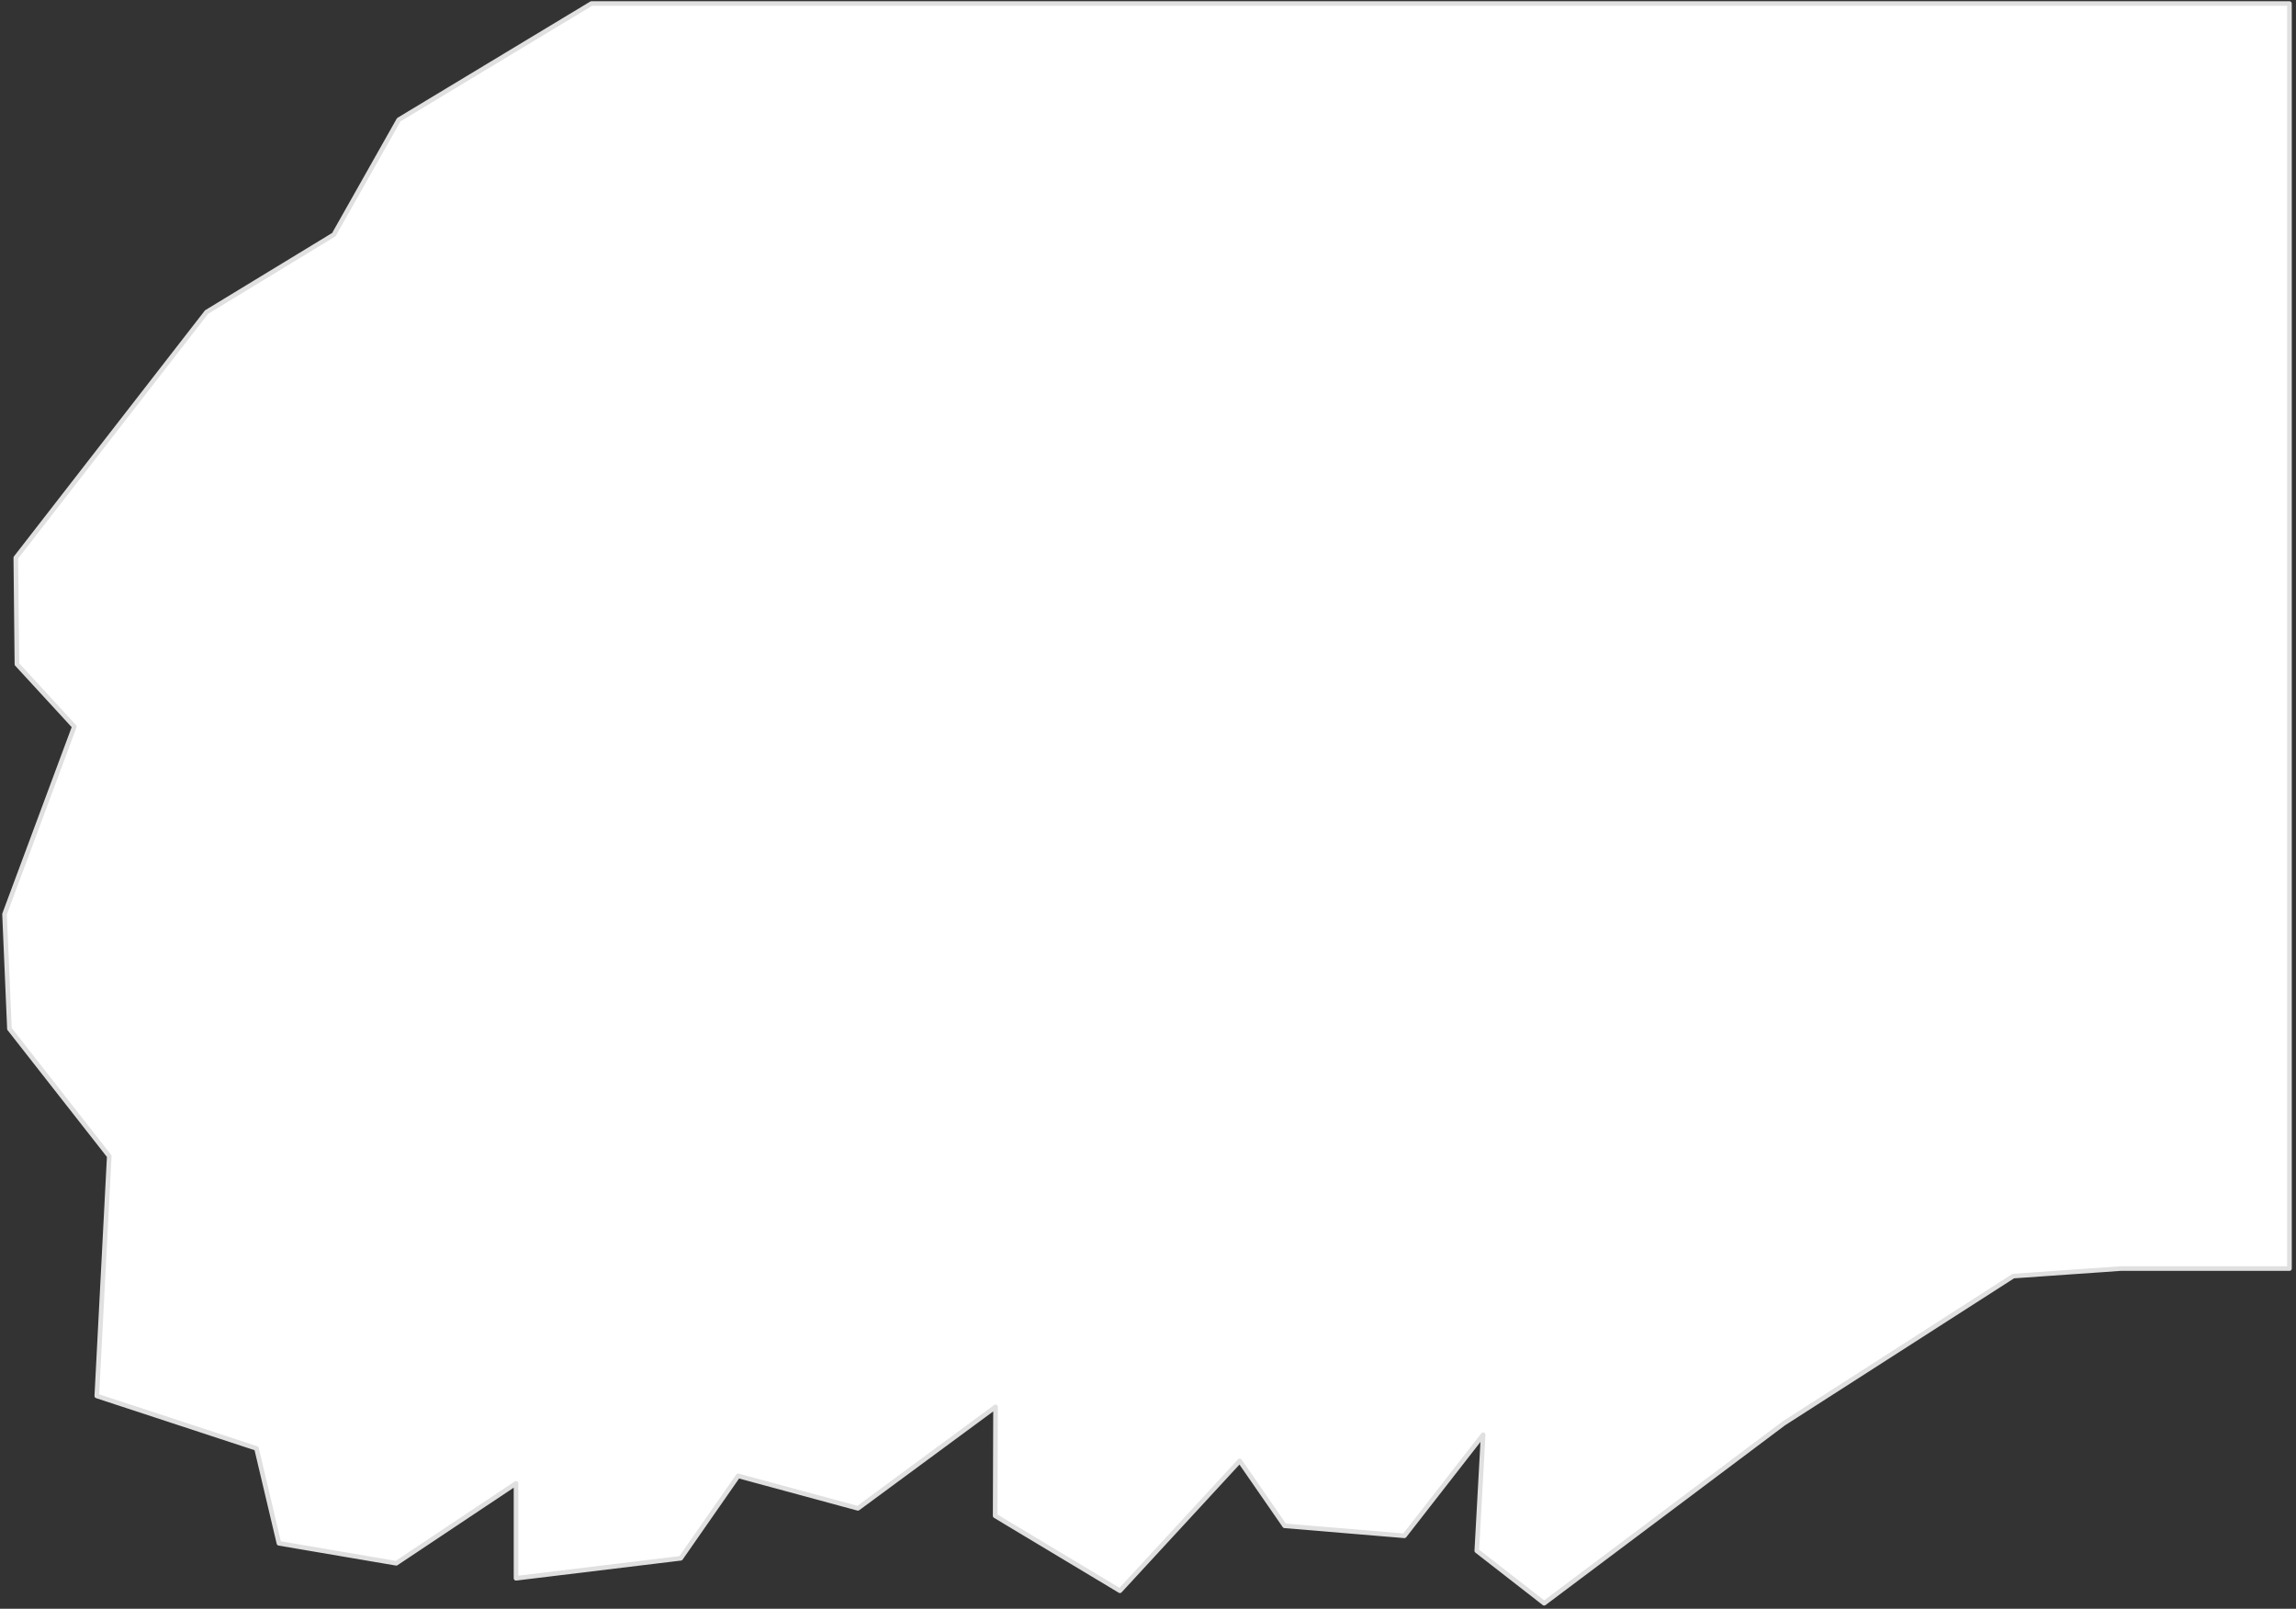 <?xml version="1.0" encoding="UTF-8"?> <svg xmlns="http://www.w3.org/2000/svg" xmlns:xlink="http://www.w3.org/1999/xlink" width="2282" height="1599" xml:space="preserve" overflow="hidden"><rect width="100%" height="100%" fill="#333333" stroke="none"/> <defs> <clipPath id="clip0"> <rect x="1925" y="151" width="2282" height="1599"></rect> </clipPath> </defs> <g clip-path="url(#clip0)" transform="translate(-1925 -151)"> <path d="M2512.83 154.5 4200.5 154.5 4200.5 1411.87 4032.68 1411.87 3926.03 1419.32 3697.85 1565.77 3459.74 1744.5 3392.78 1692.37 3399.11 1577.02 3320.85 1677.48 3201.8 1667.55 3157.15 1603.01 3038.1 1732.09 2914.09 1657.62C2914.22 1621.51 2914.35 1585.41 2914.48 1549.3L2777.67 1650.17 2658.62 1617.9 2601.58 1699.82 2437.88 1719.68 2437.88 1625.35 2318.83 1704.78 2202.25 1684.92 2179.93 1590.6 2021.2 1538.47 2033.6 1300.17 1934.39 1173.57 1929.5 1059.58 1998.87 873.215 1941.83 811.157 1940.71 705.358 2130.33 461.154 2256.82 384.203 2321.31 270.017 2512.83 154.5Z" stroke="#E0E0E0" stroke-width="4.583" stroke-linecap="butt" stroke-linejoin="round" stroke-miterlimit="10" stroke-opacity="1" fill="#FFFFFF" fill-rule="evenodd" fill-opacity="1"></path> </g> </svg> 